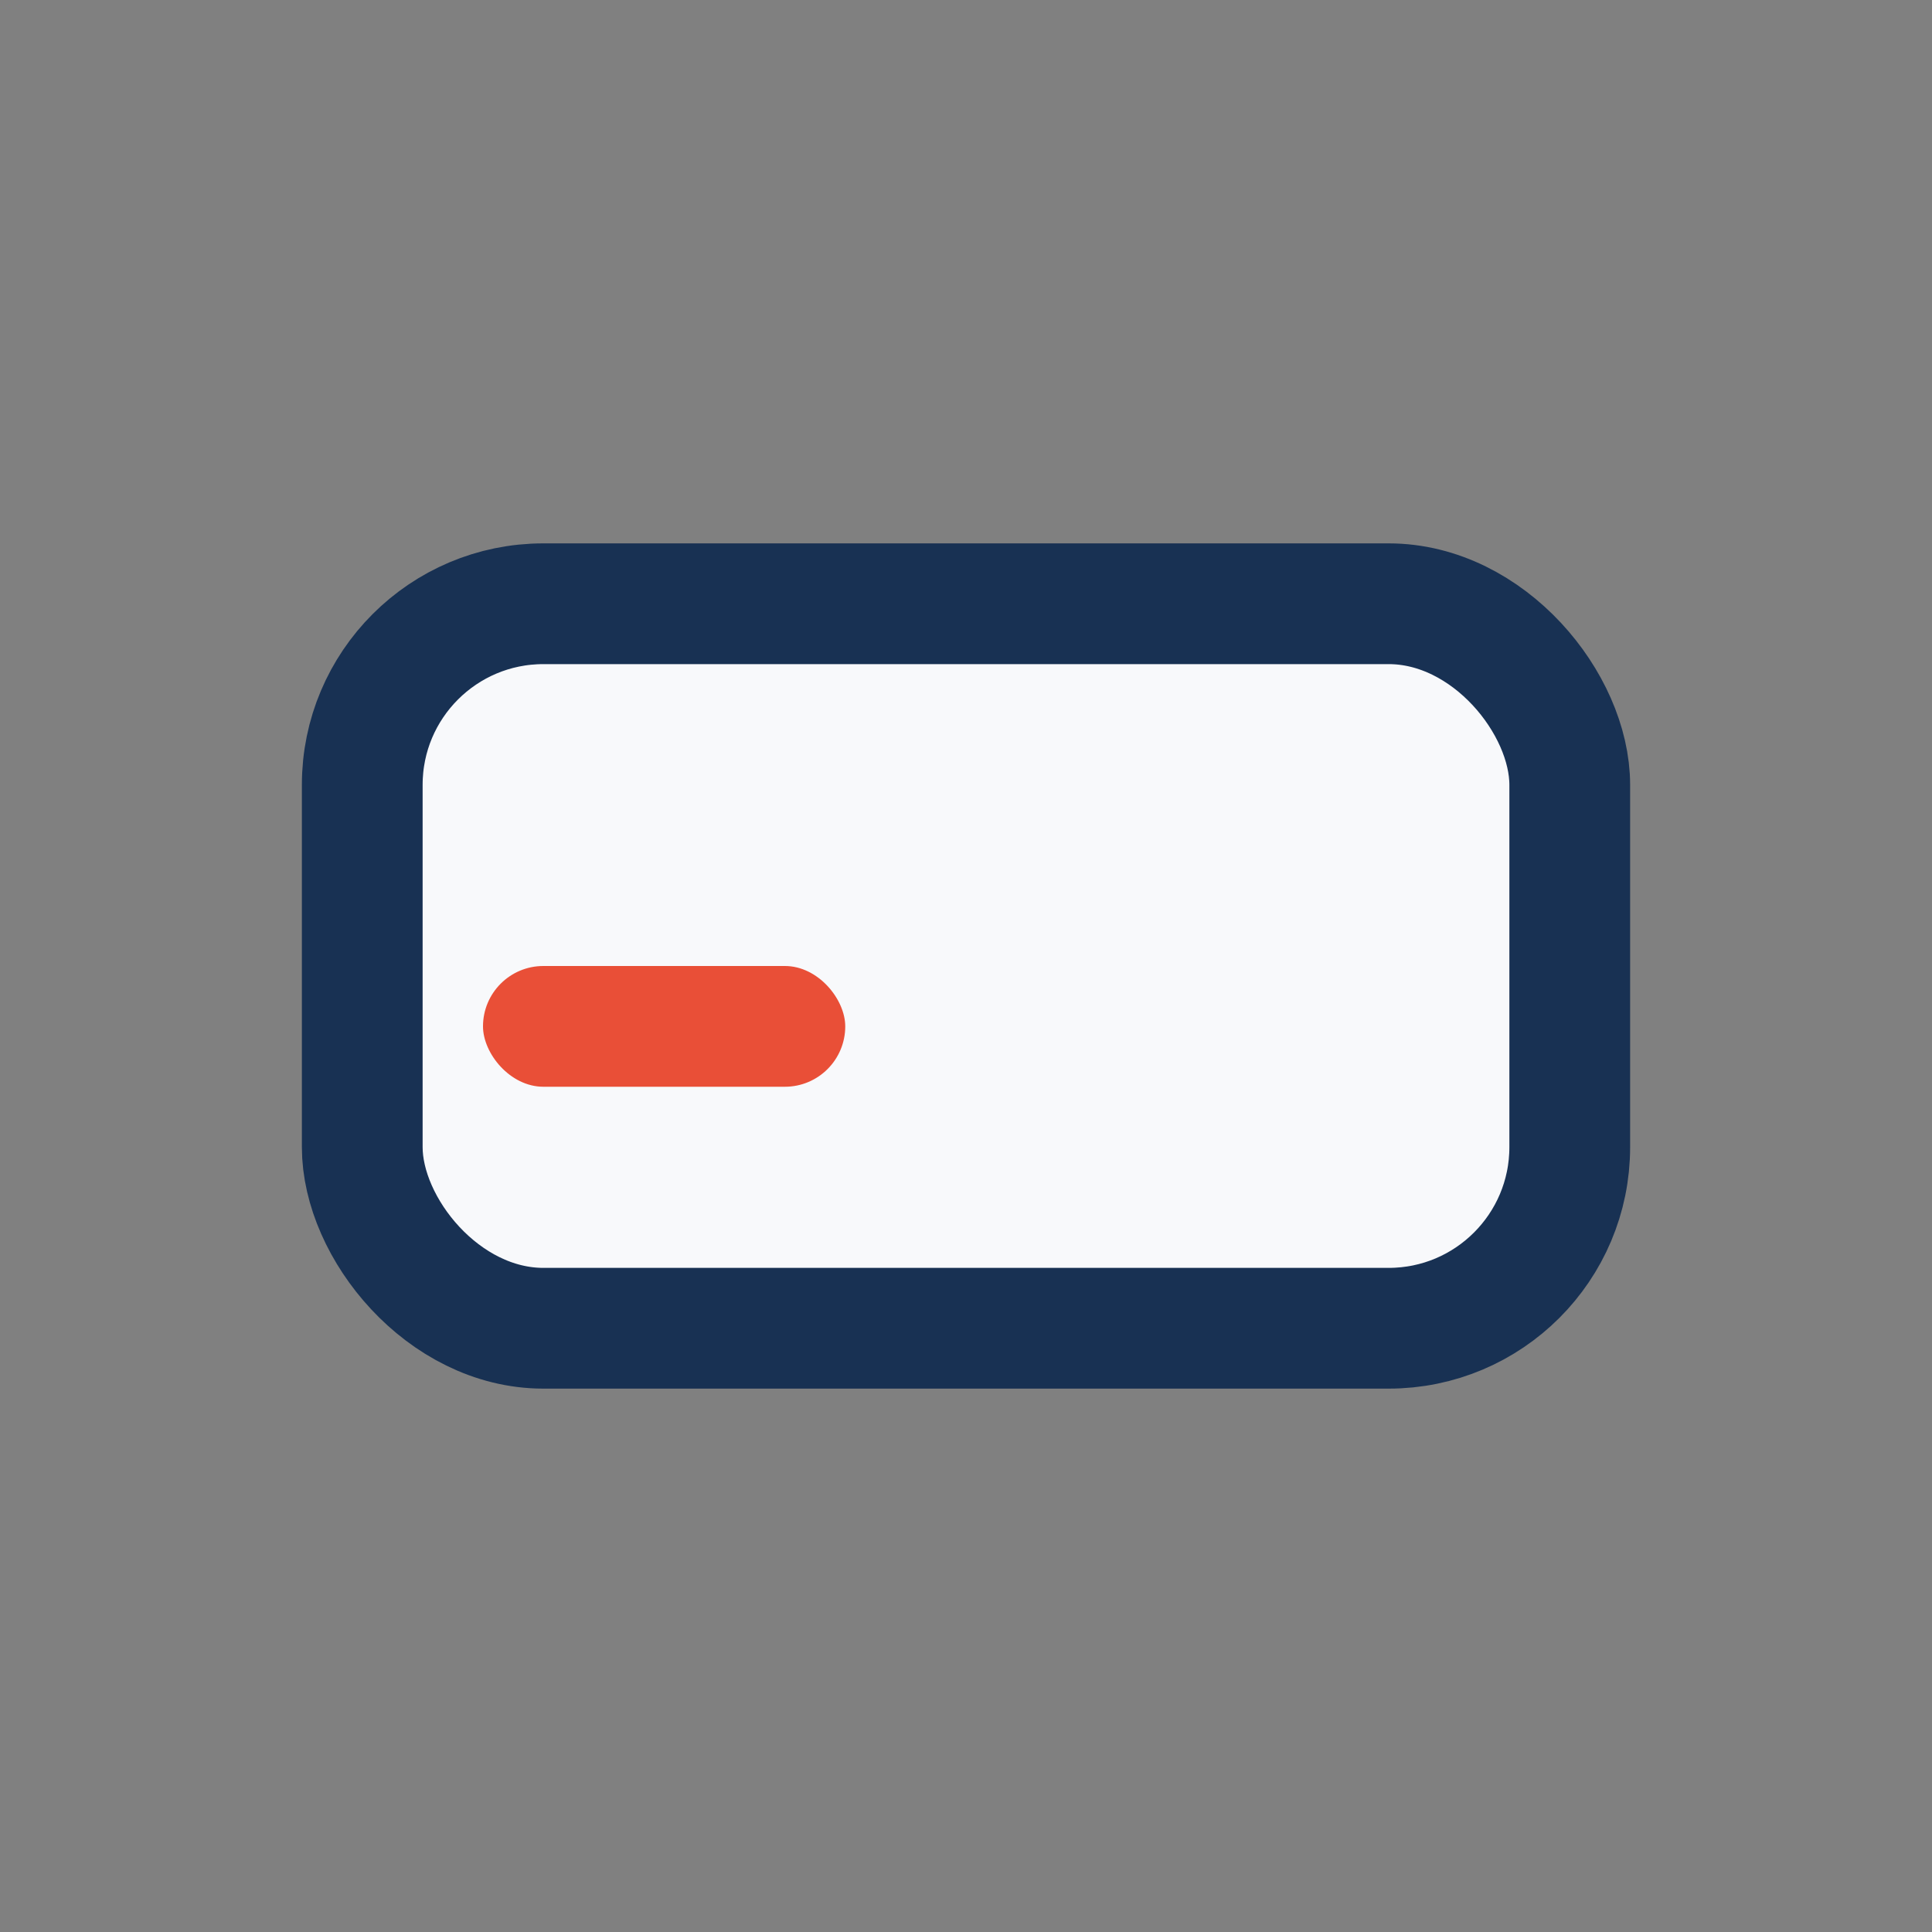 <?xml version="1.0" encoding="UTF-8"?>
<svg xmlns="http://www.w3.org/2000/svg" width="32" height="32" viewBox="0 0 32 32"><rect x="0" y="0" width="32" height="32" fill="#808080" stroke="none"/><rect x="6" y="10" width="20" height="12" rx="3" fill="#F8F9FB" stroke="#183153" stroke-width="2"/><rect x="8" y="16" width="6" height="2" rx="1" fill="#E94F37"/></svg>